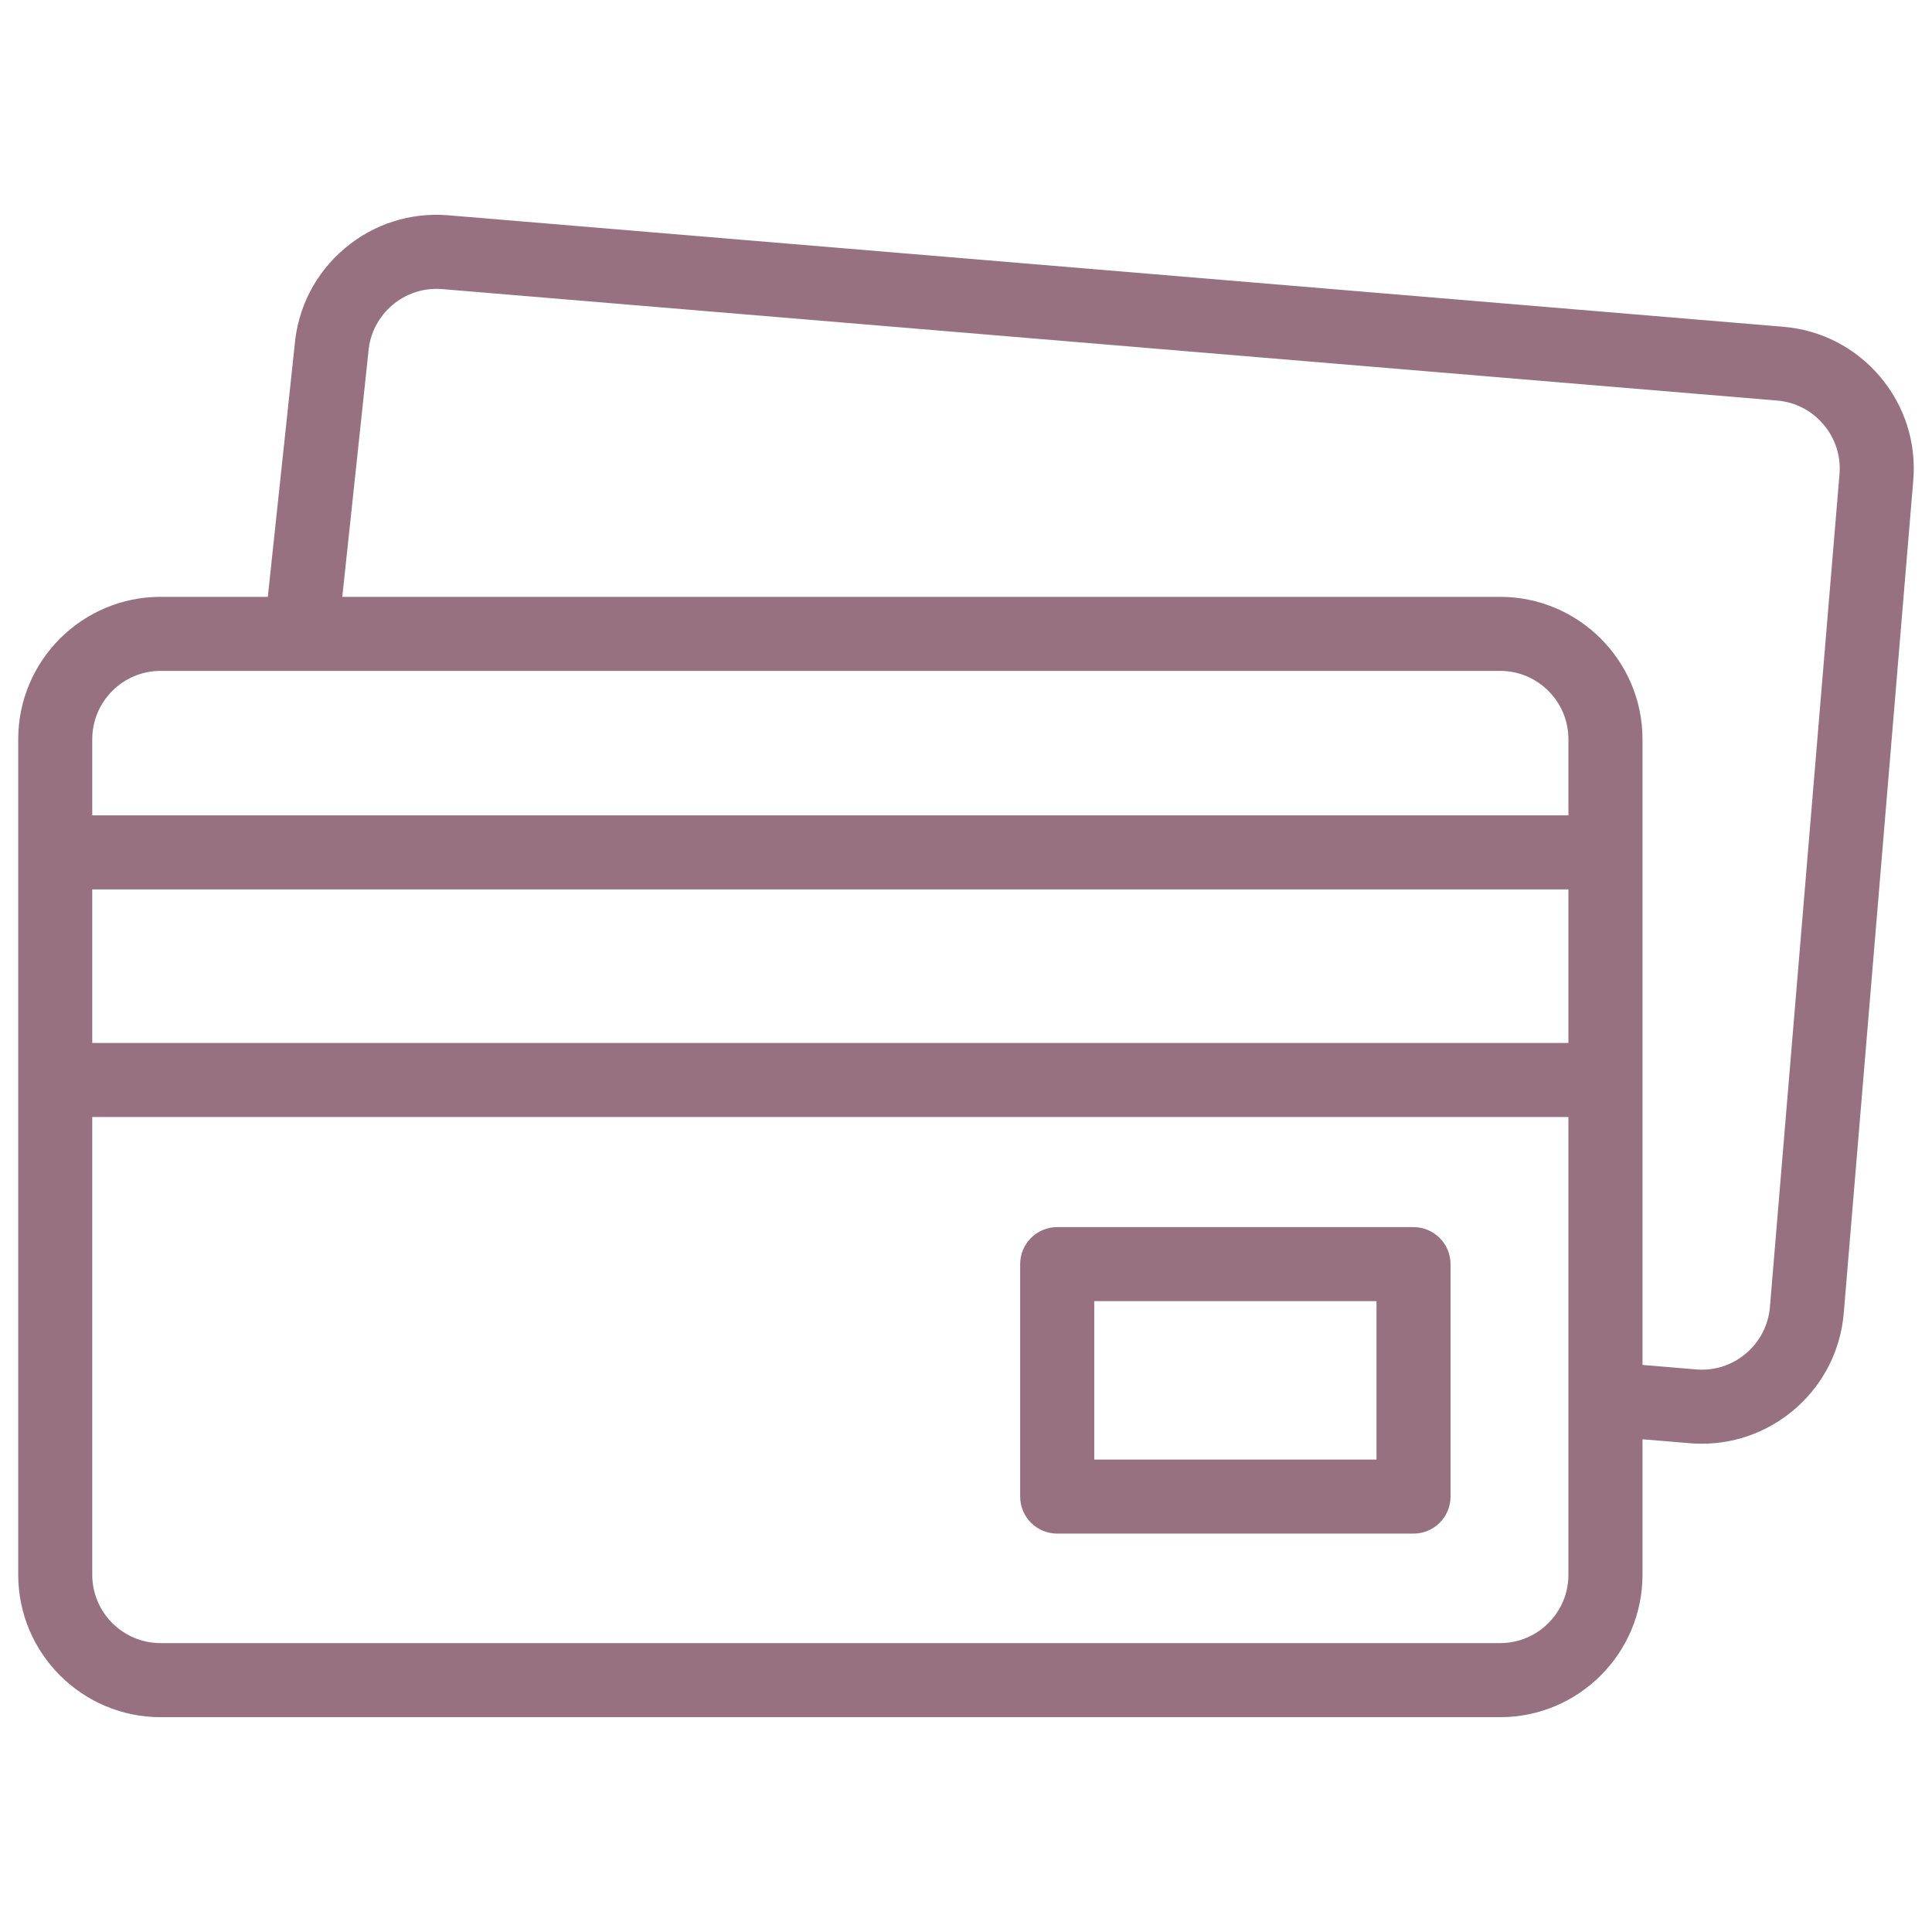 <svg xmlns="http://www.w3.org/2000/svg" width="53" height="53" viewBox="0 0 53 53" fill="none"><g id="Credit card" clip-path="url(#clip0_10034_42)"><g id="Group"><path id="Vector" d="M51.576 10.334C50.902 9.537 49.959 9.051 48.919 8.964L12.3 5.906C11.26 5.82 10.249 6.143 9.453 6.817C8.659 7.488 8.174 8.426 8.084 9.461L7.347 16.373H4.406C2.252 16.373 0.5 18.125 0.5 20.278V43.201C0.5 45.355 2.252 47.107 4.406 47.107H41.152C43.306 47.107 45.058 45.355 45.058 43.201V39.483L46.362 39.592C46.472 39.601 46.581 39.605 46.69 39.605C48.697 39.605 50.409 38.061 50.579 36.025L52.486 13.181C52.573 12.142 52.25 11.13 51.576 10.334ZM4.406 18.404H41.152C42.186 18.404 43.026 19.245 43.026 20.278V22.367H2.531V20.278C2.531 19.245 3.372 18.404 4.406 18.404ZM2.531 24.398H43.026V28.612H2.531V24.398ZM41.152 45.075H4.406C3.372 45.075 2.531 44.235 2.531 43.201V30.643H43.026V43.201C43.026 44.235 42.186 45.075 41.152 45.075ZM50.462 13.012L48.554 35.855C48.468 36.885 47.56 37.654 46.531 37.567L45.058 37.444V20.278C45.058 18.125 43.306 16.373 41.152 16.373H9.39L10.105 9.666C10.106 9.658 10.107 9.65 10.107 9.643C10.193 8.613 11.101 7.844 12.131 7.931L48.75 10.988C49.249 11.03 49.702 11.263 50.025 11.646C50.348 12.028 50.504 12.513 50.462 13.012Z" fill="#4C0B23" fill-opacity="0.58"></path><path id="Vector_2" d="M38.776 33.663H29.002C28.441 33.663 27.986 34.118 27.986 34.679V41.056C27.986 41.617 28.441 42.071 29.002 42.071H38.776C39.337 42.071 39.792 41.617 39.792 41.056V34.679C39.792 34.118 39.337 33.663 38.776 33.663ZM37.761 40.04H30.018V35.694H37.761V40.04Z" fill="#4C0B23" fill-opacity="0.58"></path></g></g><defs><clipPath id="clip0_10034_42"><rect width="52" height="52" fill="white" transform="translate(0.5 0.5)"></rect></clipPath></defs></svg>